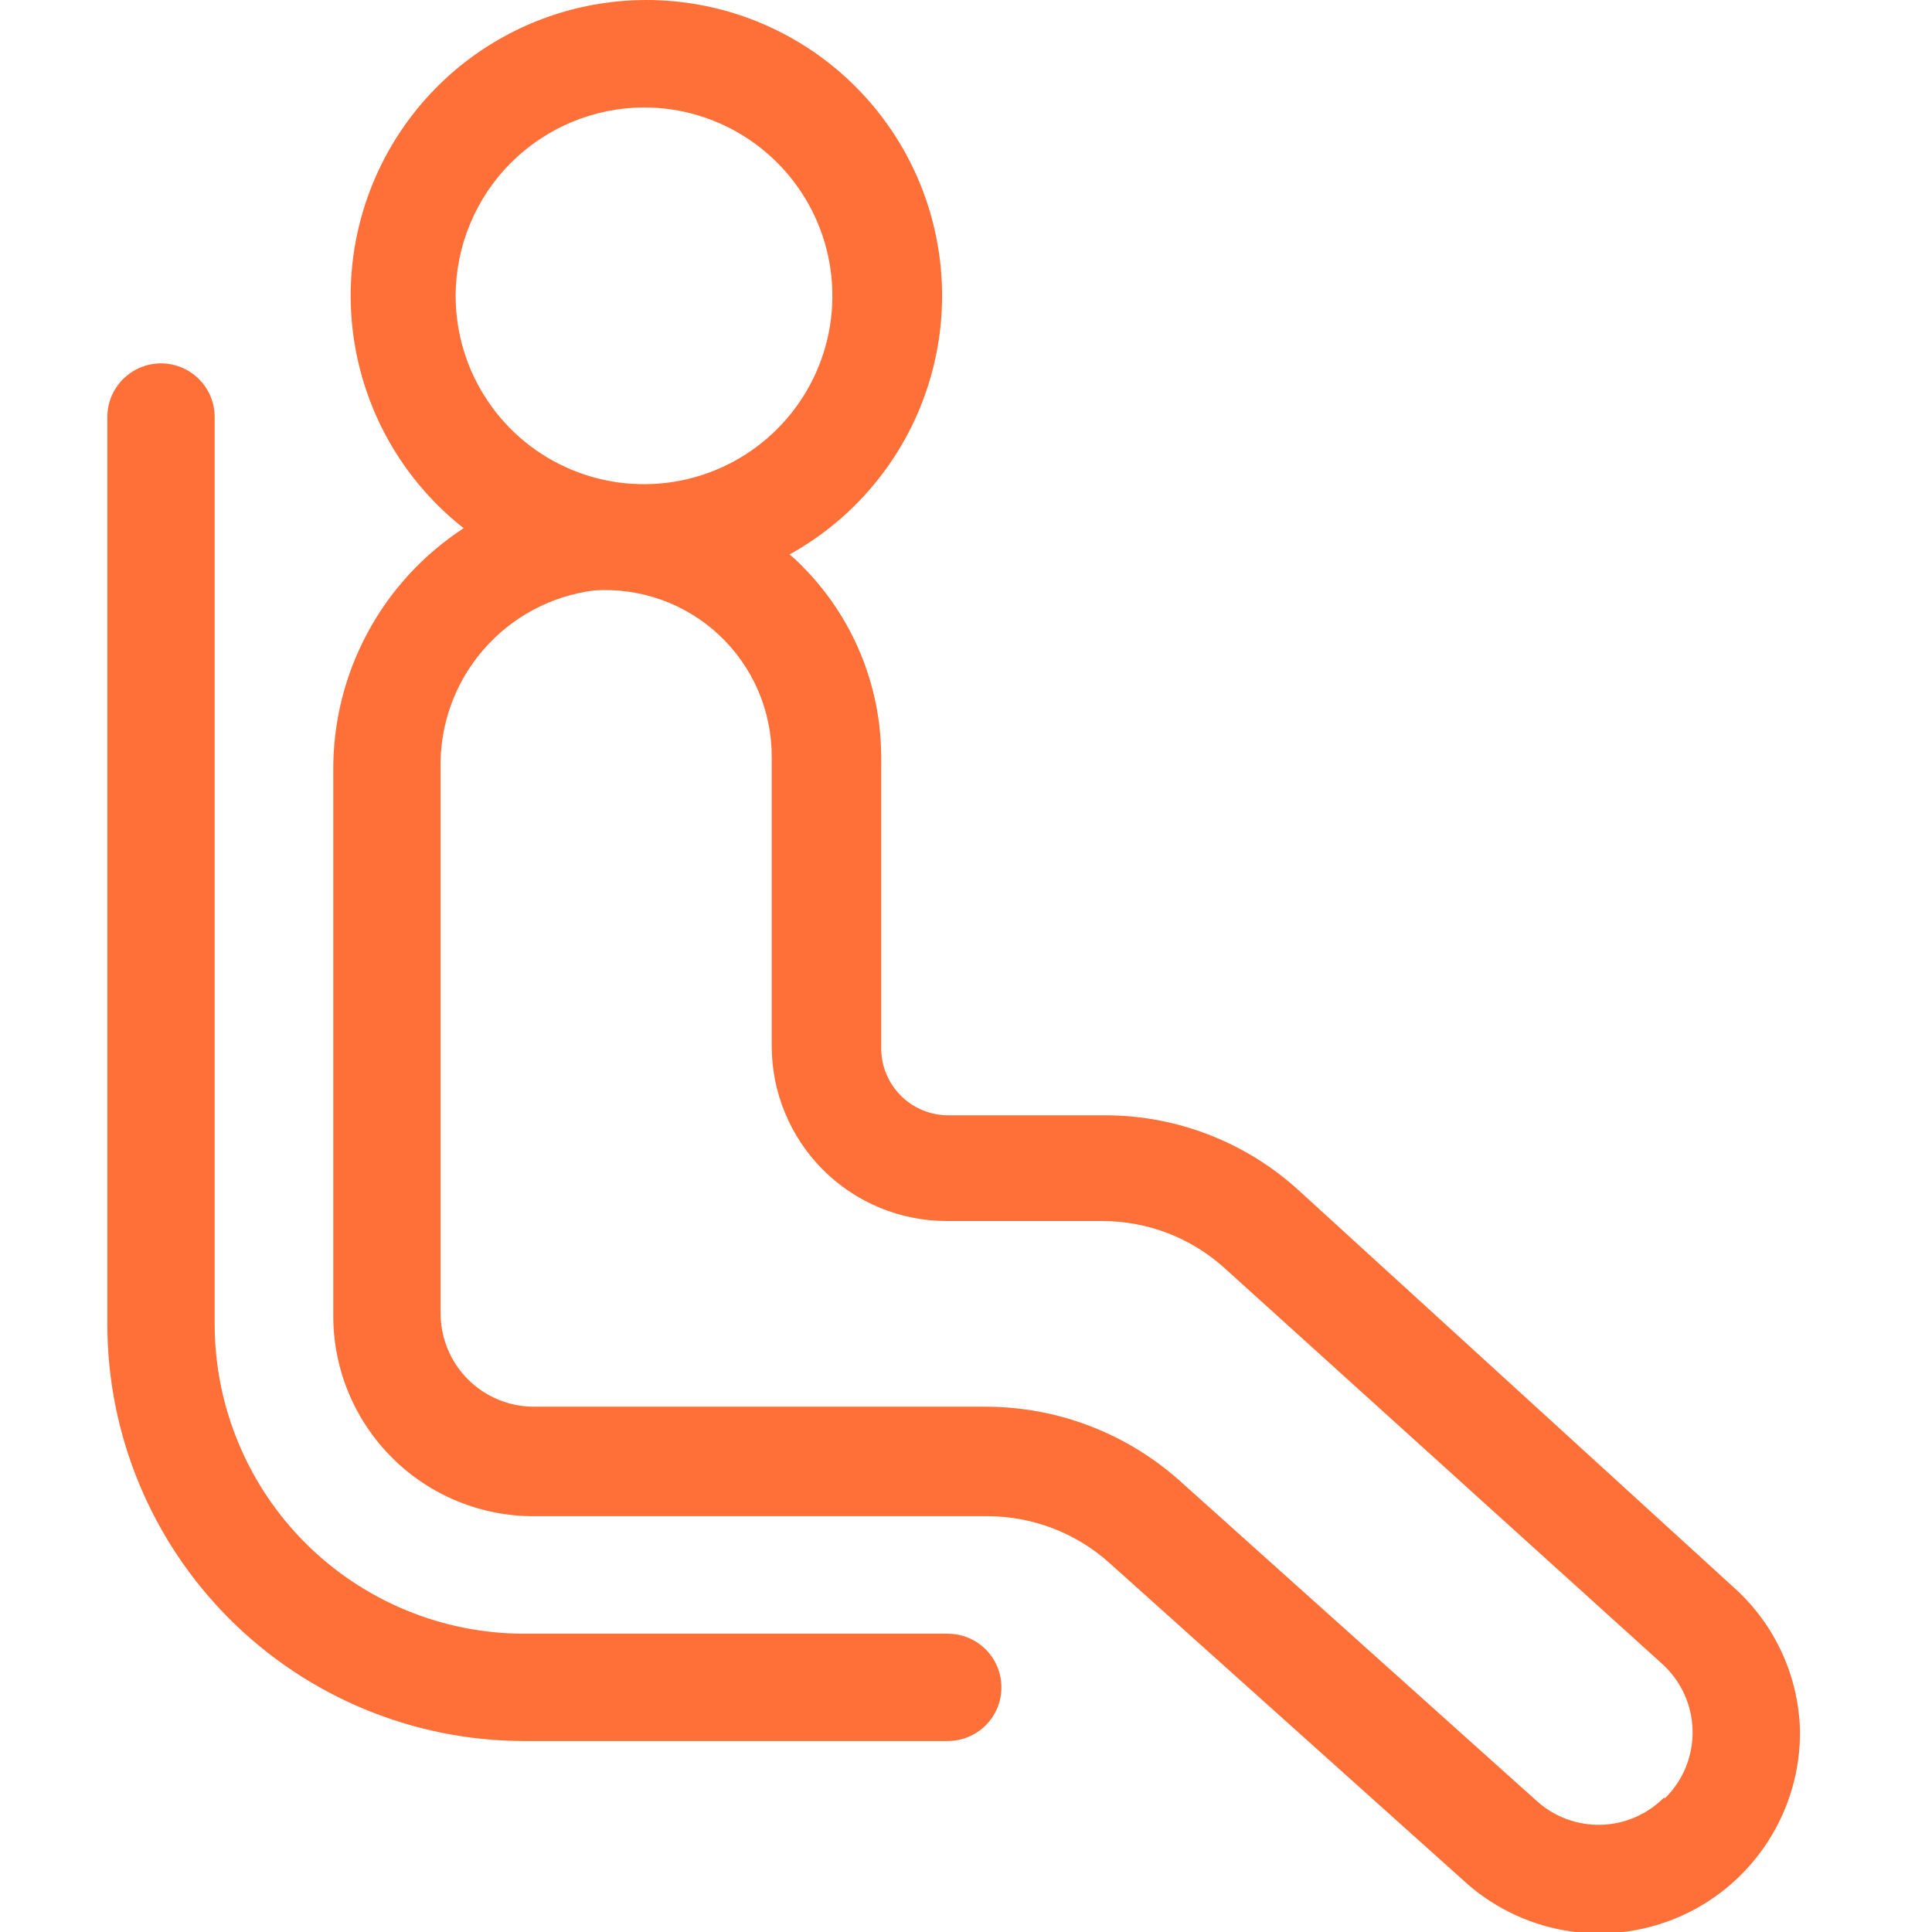 <svg xmlns="http://www.w3.org/2000/svg" fill="none" viewBox="0 0 36 36" height="36" width="36">
<g clip-path="url(#clip0_1869_1481)">
<path fill="#FF6F38" d="M24.19 22.172C23.202 21.275 21.915 20.779 20.58 20.782H17.68C17.514 20.784 17.35 20.752 17.196 20.689C17.043 20.626 16.903 20.534 16.786 20.416C16.669 20.299 16.576 20.16 16.513 20.006C16.45 19.853 16.419 19.688 16.42 19.522V14.132C16.422 13.461 16.291 12.796 16.034 12.176C15.776 11.556 15.398 10.994 14.92 10.522C14.855 10.454 14.785 10.39 14.71 10.332C15.746 9.76 16.57 8.869 17.06 7.791C17.55 6.714 17.68 5.507 17.431 4.35C17.182 3.192 16.566 2.146 15.676 1.366C14.786 0.586 13.668 0.113 12.488 0.018C11.308 -0.077 10.129 0.21 9.125 0.837C8.121 1.464 7.346 2.398 6.914 3.501C6.482 4.603 6.417 5.815 6.728 6.957C7.039 8.099 7.709 9.111 8.64 9.842C7.889 10.332 7.272 11.002 6.848 11.792C6.423 12.582 6.204 13.466 6.21 14.362V24.522C6.21 25.013 6.307 25.499 6.495 25.952C6.683 26.405 6.959 26.817 7.306 27.163C7.654 27.51 8.066 27.785 8.52 27.971C8.973 28.158 9.459 28.254 9.95 28.252H18.41C19.24 28.255 20.04 28.561 20.66 29.112L27.35 35.112C27.894 35.584 28.563 35.889 29.276 35.99C29.988 36.091 30.715 35.984 31.369 35.682C32.023 35.38 32.575 34.896 32.96 34.287C33.345 33.679 33.547 32.972 33.54 32.252C33.528 31.749 33.414 31.254 33.204 30.797C32.995 30.339 32.694 29.93 32.32 29.592L24.19 22.172ZM12 2.002C12.694 2.002 13.373 2.208 13.95 2.594C14.527 2.98 14.977 3.528 15.243 4.169C15.509 4.811 15.578 5.516 15.443 6.197C15.307 6.878 14.973 7.503 14.482 7.994C13.991 8.485 13.366 8.819 12.685 8.955C12.004 9.09 11.298 9.021 10.657 8.755C10.015 8.49 9.467 8.04 9.082 7.462C8.696 6.885 8.49 6.207 8.49 5.512C8.493 4.582 8.863 3.691 9.521 3.033C10.179 2.376 11.07 2.005 12 2.002ZM31 33.502C30.69 33.81 30.275 33.989 29.839 34.002C29.402 34.015 28.977 33.861 28.65 33.572L21.96 27.572C20.971 26.699 19.699 26.216 18.38 26.212H9.95C9.489 26.212 9.046 26.029 8.72 25.703C8.393 25.376 8.21 24.934 8.21 24.472V14.322C8.191 13.513 8.473 12.726 9.002 12.113C9.53 11.499 10.267 11.104 11.07 11.002C11.495 10.973 11.922 11.033 12.323 11.176C12.725 11.319 13.092 11.544 13.403 11.836C13.713 12.128 13.961 12.481 14.129 12.872C14.297 13.264 14.382 13.686 14.38 14.112V19.492C14.38 20.357 14.724 21.186 15.335 21.797C15.946 22.409 16.776 22.752 17.64 22.752H20.54C21.378 22.752 22.187 23.062 22.81 23.622L30.97 31.002C31.144 31.159 31.284 31.349 31.382 31.562C31.48 31.775 31.533 32.005 31.539 32.239C31.544 32.474 31.502 32.706 31.415 32.923C31.327 33.141 31.196 33.338 31.03 33.502H31Z"></path>
<path fill="#FF6F38" d="M9.76 32.441H17.66C17.925 32.441 18.18 32.336 18.367 32.149C18.555 31.961 18.66 31.707 18.66 31.442C18.66 31.176 18.555 30.922 18.367 30.734C18.18 30.547 17.925 30.442 17.66 30.442H9.76C8.233 30.439 6.77 29.831 5.69 28.752C4.61 27.672 4.003 26.208 4 24.681V7.771C4 7.506 3.895 7.252 3.707 7.064C3.52 6.877 3.265 6.771 3 6.771C2.735 6.771 2.48 6.877 2.293 7.064C2.105 7.252 2 7.506 2 7.771V24.681C2.003 26.739 2.821 28.711 4.276 30.166C5.73 31.62 7.703 32.439 9.76 32.441Z"></path>
</g>
<defs>
<clipPath id="clip0_1869_1481">
<rect fill="white" height="36" width="36"></rect>
</clipPath>
</defs>
</svg>

